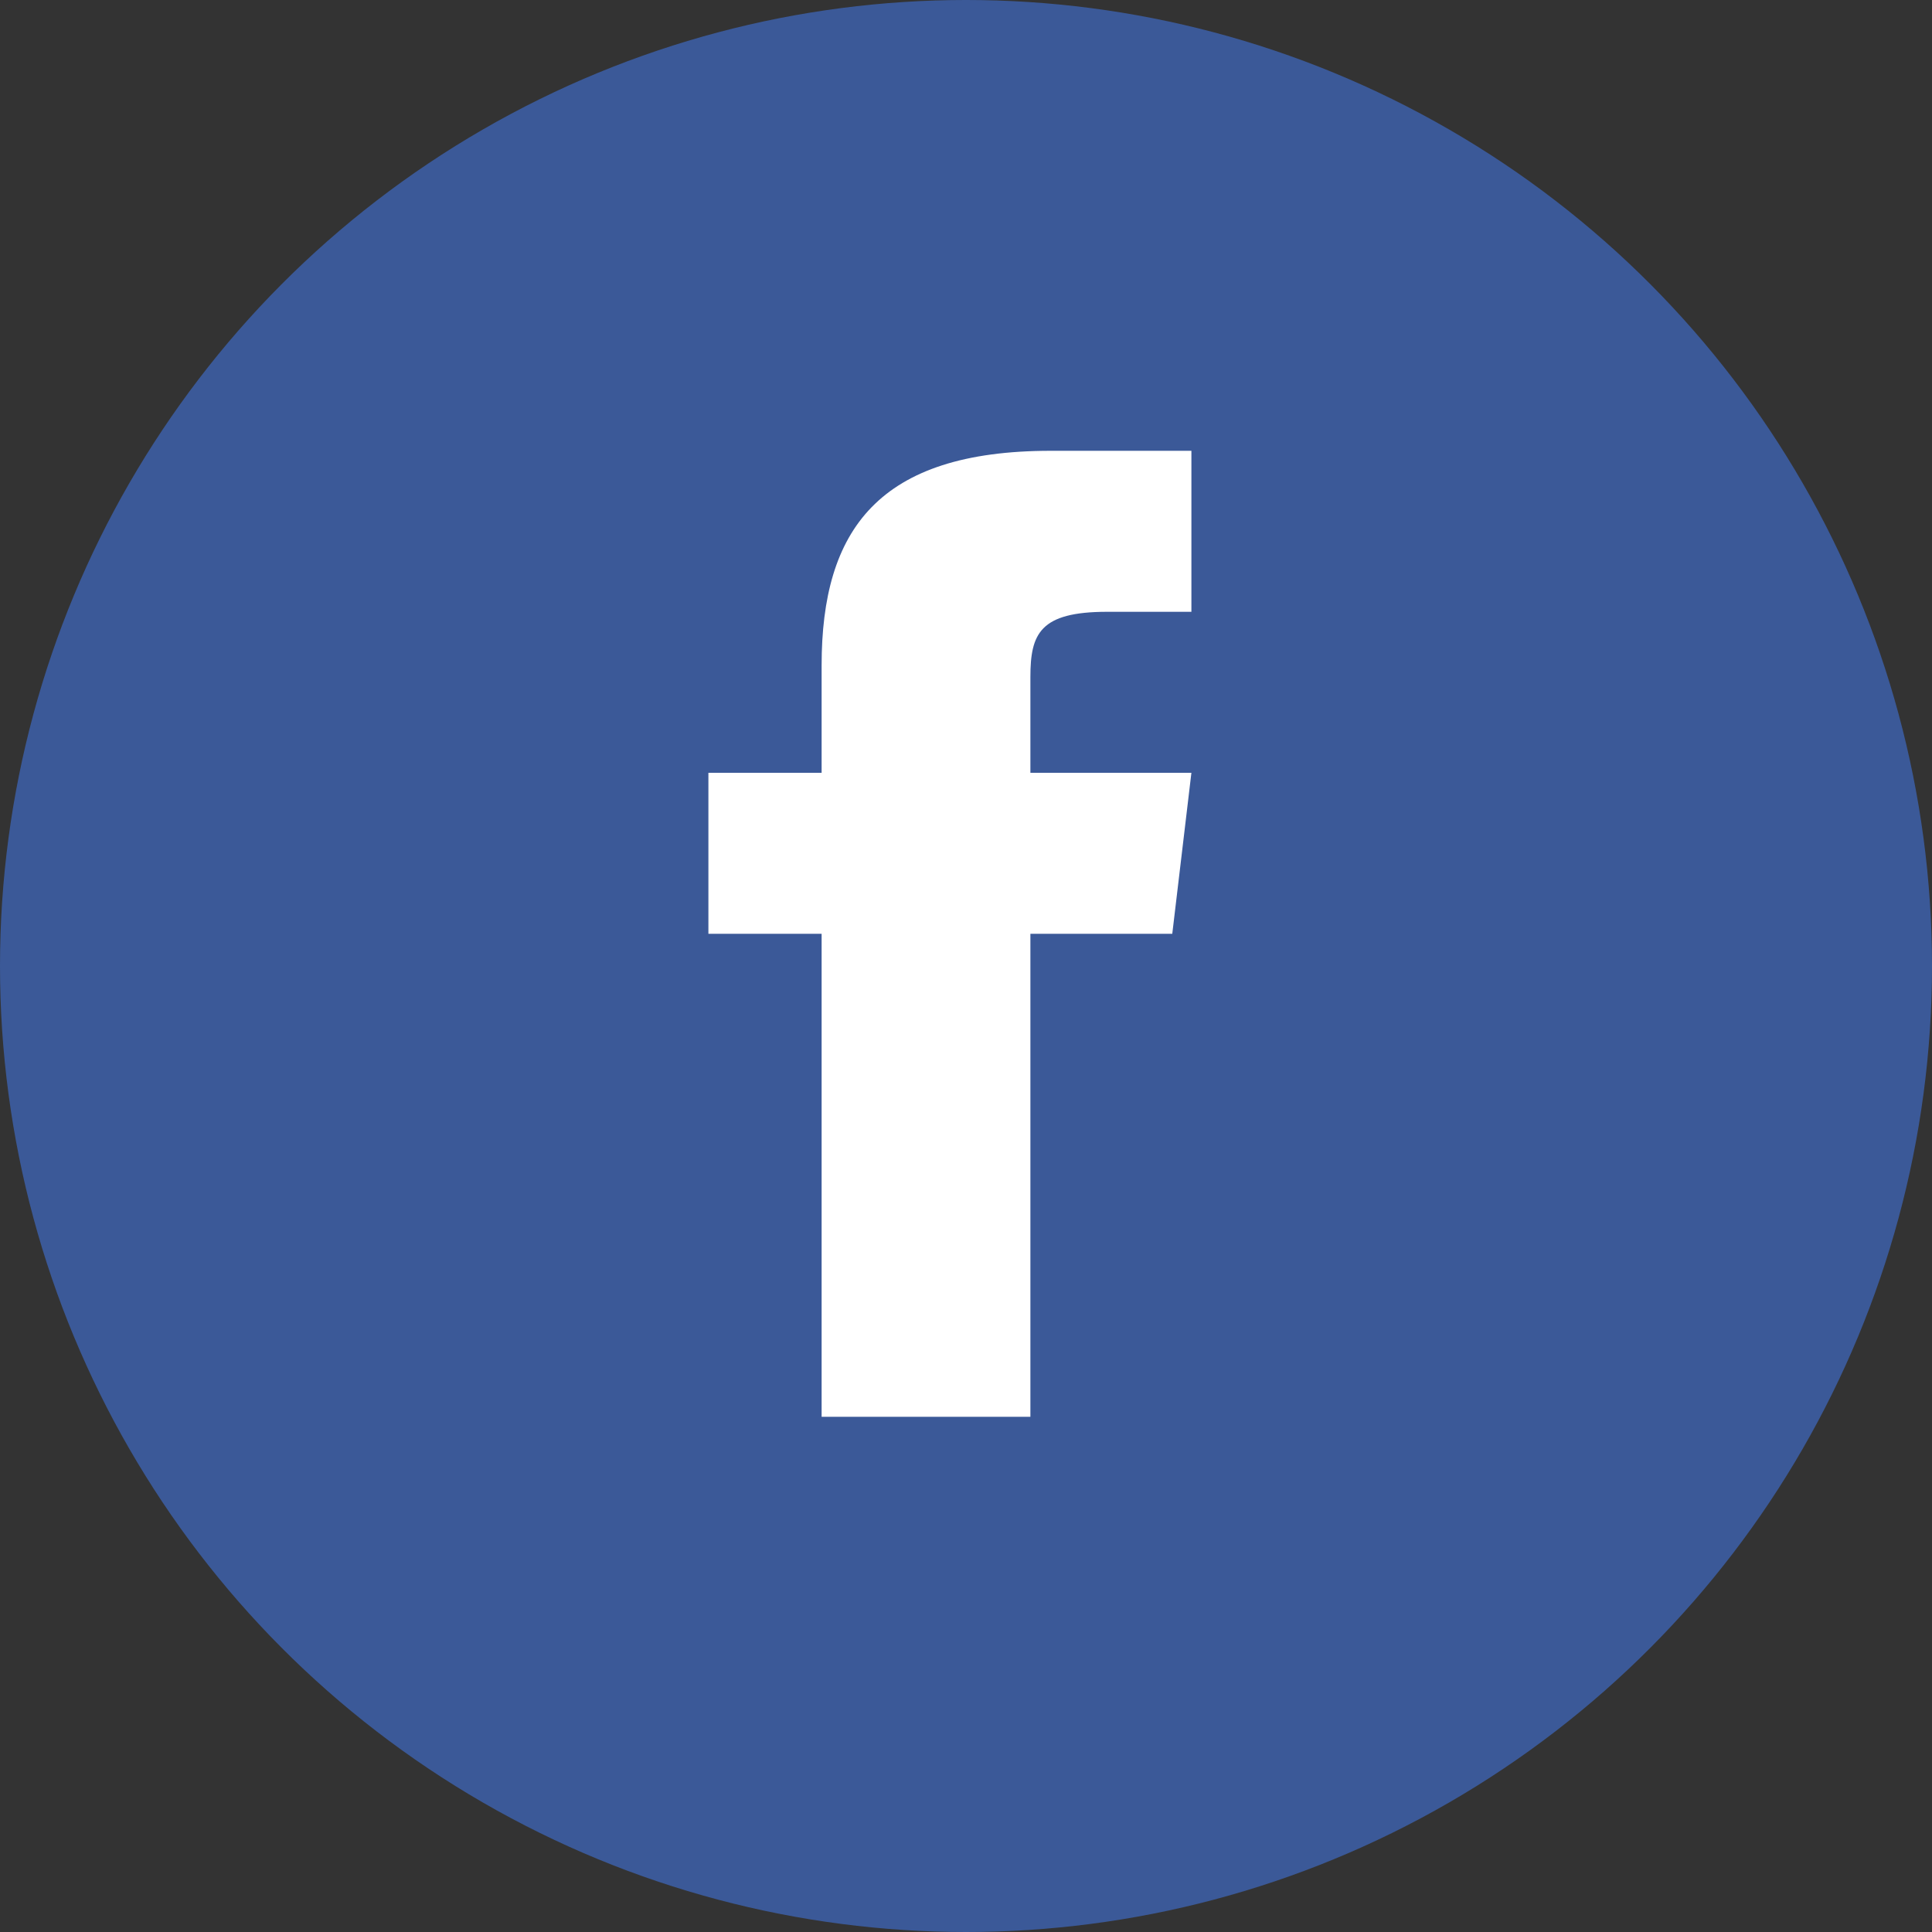 <?xml version="1.0" encoding="UTF-8"?>
<svg width="30px" height="30px" viewBox="0 0 30 30" version="1.1" xmlns="http://www.w3.org/2000/svg" xmlns:xlink="http://www.w3.org/1999/xlink">
    <rect x="0" y="0" width="30" height="30" fill="#333333" stroke="none"/>
    <!-- Generator: Sketch 47.1 (45422) - http://www.bohemiancoding.com/sketch -->
    <title>facebook</title>
    <desc>Created with Sketch.</desc>
    <defs></defs>
    <g id="Website-Publibox" stroke="none" stroke-width="1" fill="none" fill-rule="evenodd">
        <g id="Home" transform="translate(-1247, -2287)">
            <g id="Footer" transform="translate(222, 2081)">
                <g id="Bottom-Footer" transform="translate(0, 192)">
                    <g id="facebook" transform="translate(1025, 14)">
                        <circle id="Oval-2" fill="#3B5998" cx="15" cy="15" r="15"></circle>
                        <path d="M16,12 L16,10.512 C16,9.84 16.148,9.5 17.191,9.5 L18.5,9.5 L18.5,7 L16.316,7 C13.641,7 12.758,8.227 12.758,10.332 L12.758,12 L11,12 L11,14.5 L12.758,14.5 L12.758,22 L16,22 L16,14.5 L18.203,14.5 L18.5,12 L16,12 L16,12 Z" id="Page-1" fill="#FFFFFF"></path>
                    </g>
                </g>
            </g>
        </g>
    </g>
</svg>